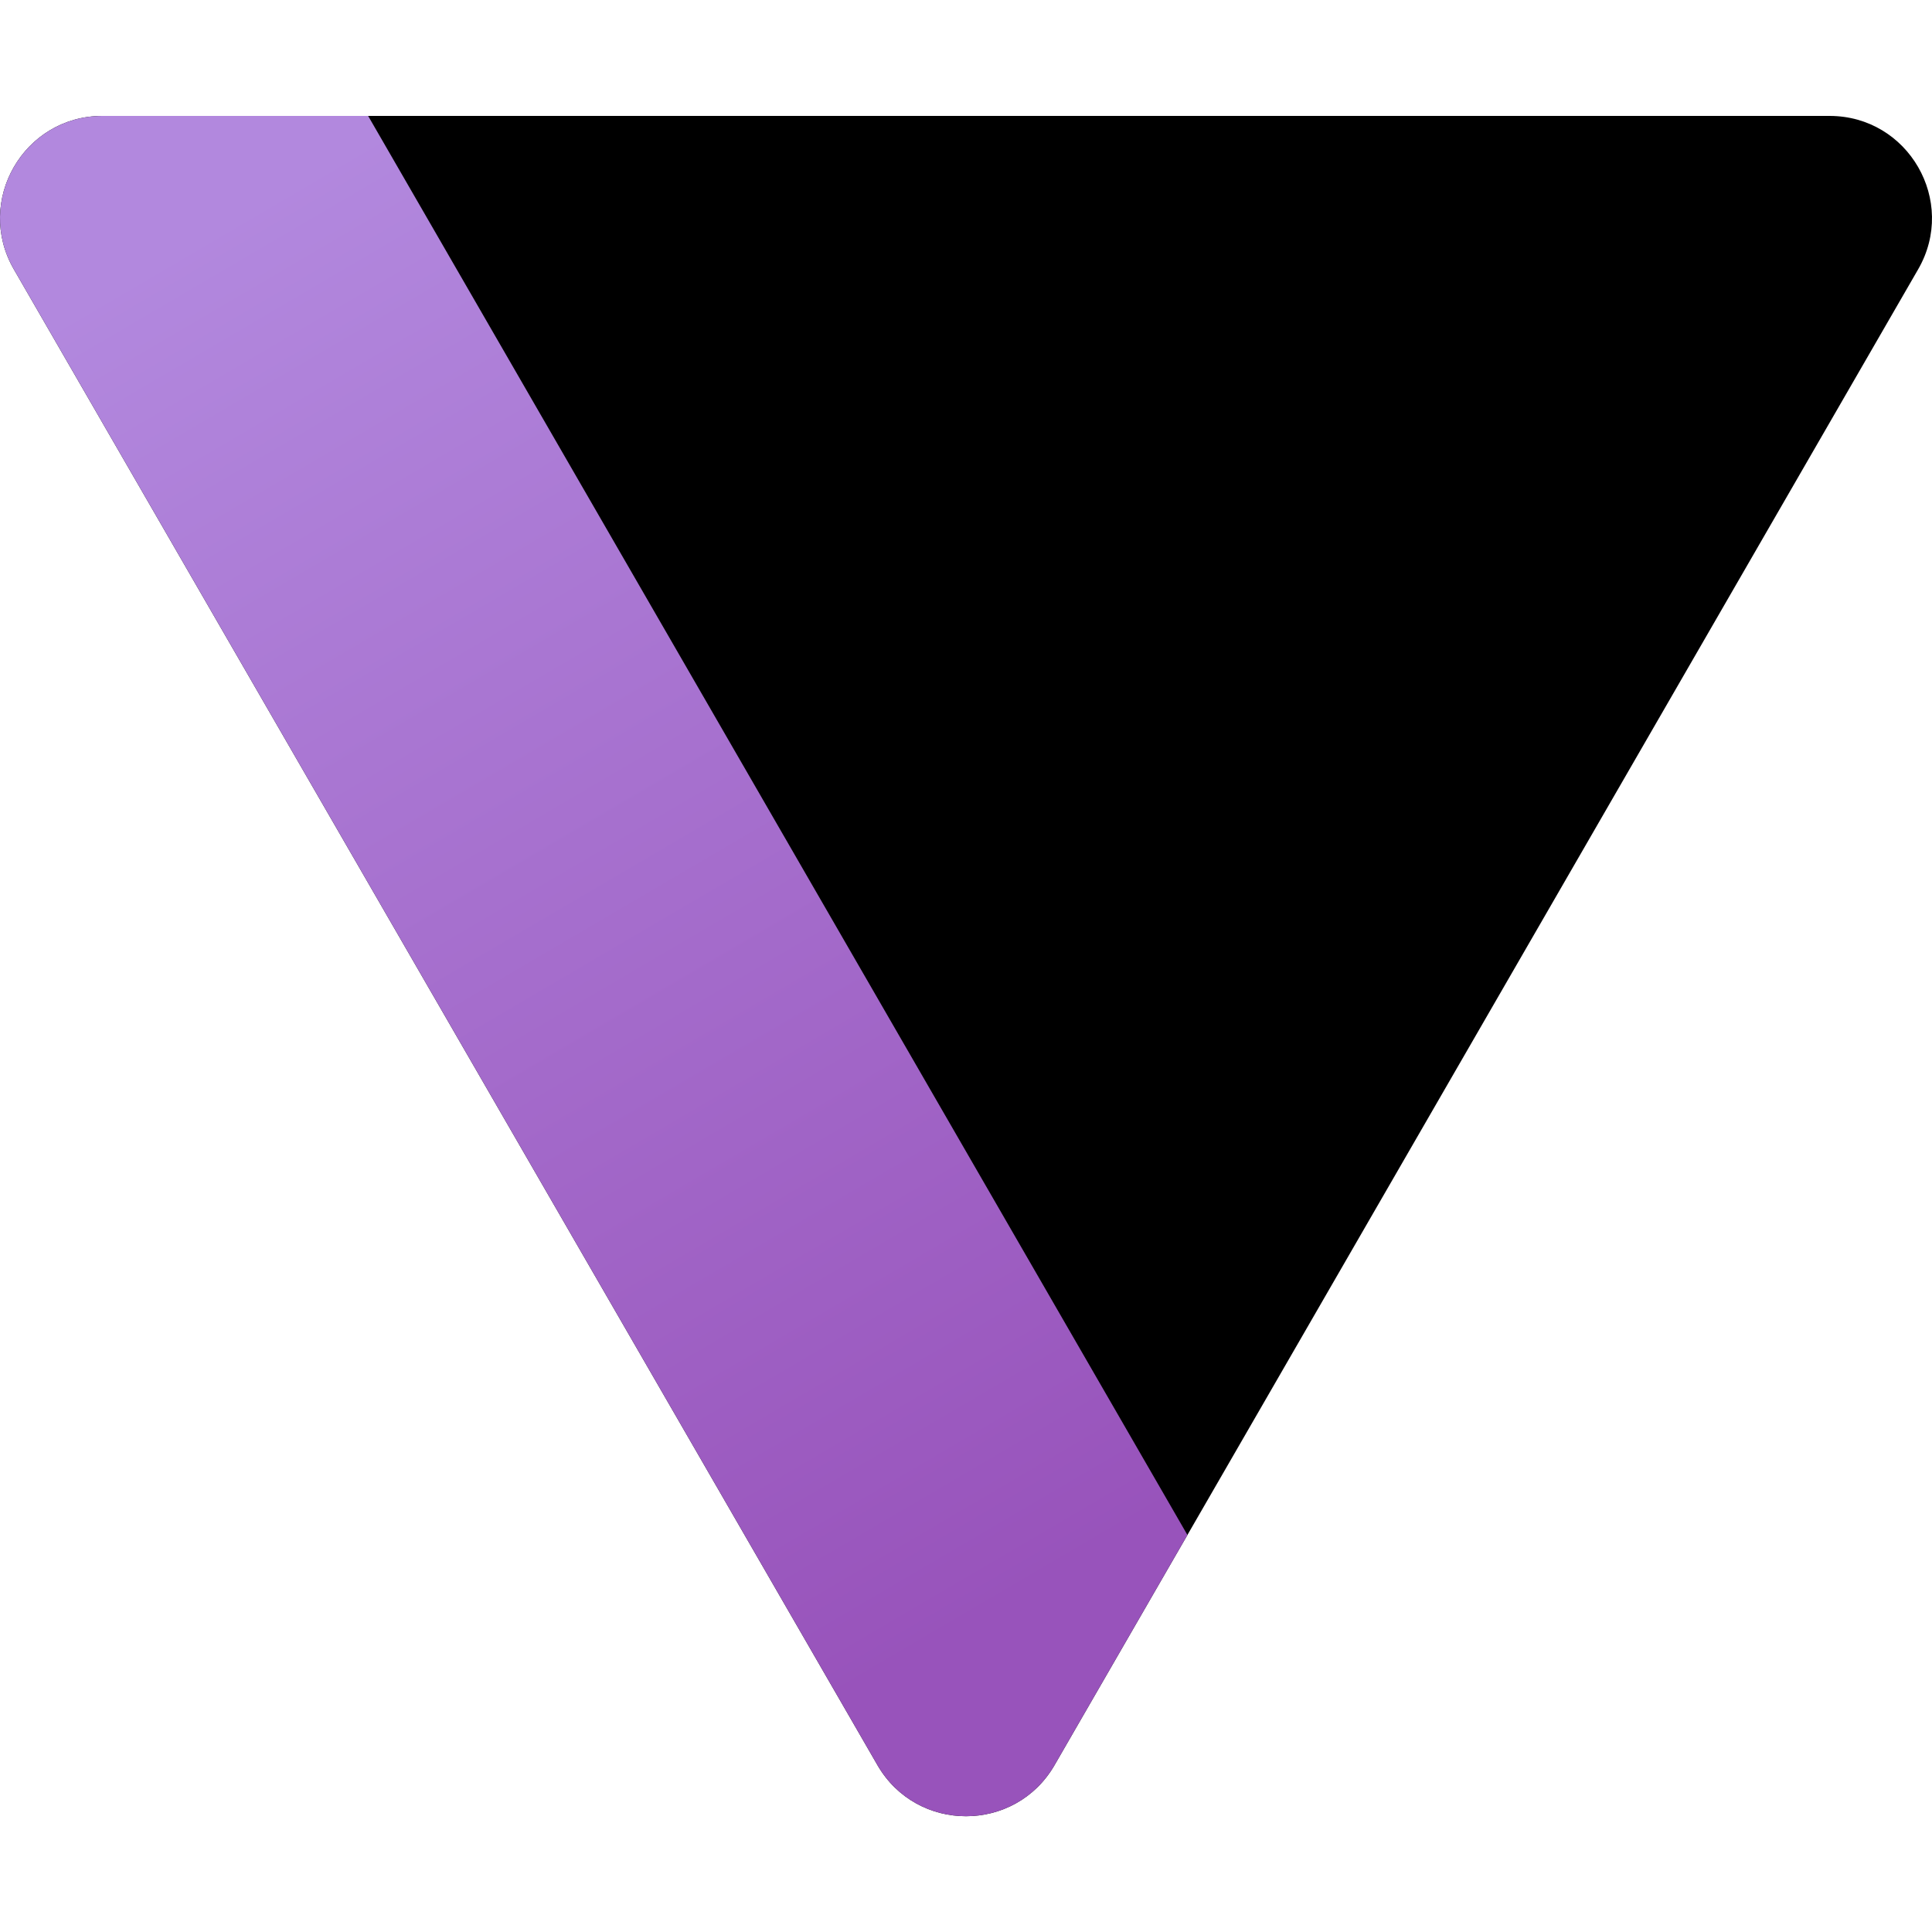 <svg width="250" height="250" viewBox="0 0 250 250" fill="none" xmlns="http://www.w3.org/2000/svg">
<path d="M136.461 228.401C131.367 237.224 118.633 237.224 113.539 228.401L1.793 34.851C-3.301 26.029 3.066 15 13.254 15H236.746C246.934 15 253.301 26.029 248.207 34.851L136.461 228.401Z" fill="black"/>
<path fill-rule="evenodd" clip-rule="evenodd" d="M113.539 228.401C118.633 237.224 131.367 237.224 136.461 228.401L248.207 34.851C248.235 34.803 248.263 34.755 248.29 34.706L153.652 198.624L47.637 15H13.254C3.067 15 -3.301 26.029 1.793 34.851L113.539 228.401Z" fill="url(#paint0_linear)"/>
<defs>
<linearGradient id="paint0_linear" x1="3.10598e-08" y1="45.151" x2="104.305" y2="223.026" gradientUnits="userSpaceOnUse">
<stop stop-color="#B288DE"/>
<stop offset="1" stop-color="#9853BB"/>
</linearGradient>
</defs>
</svg>
